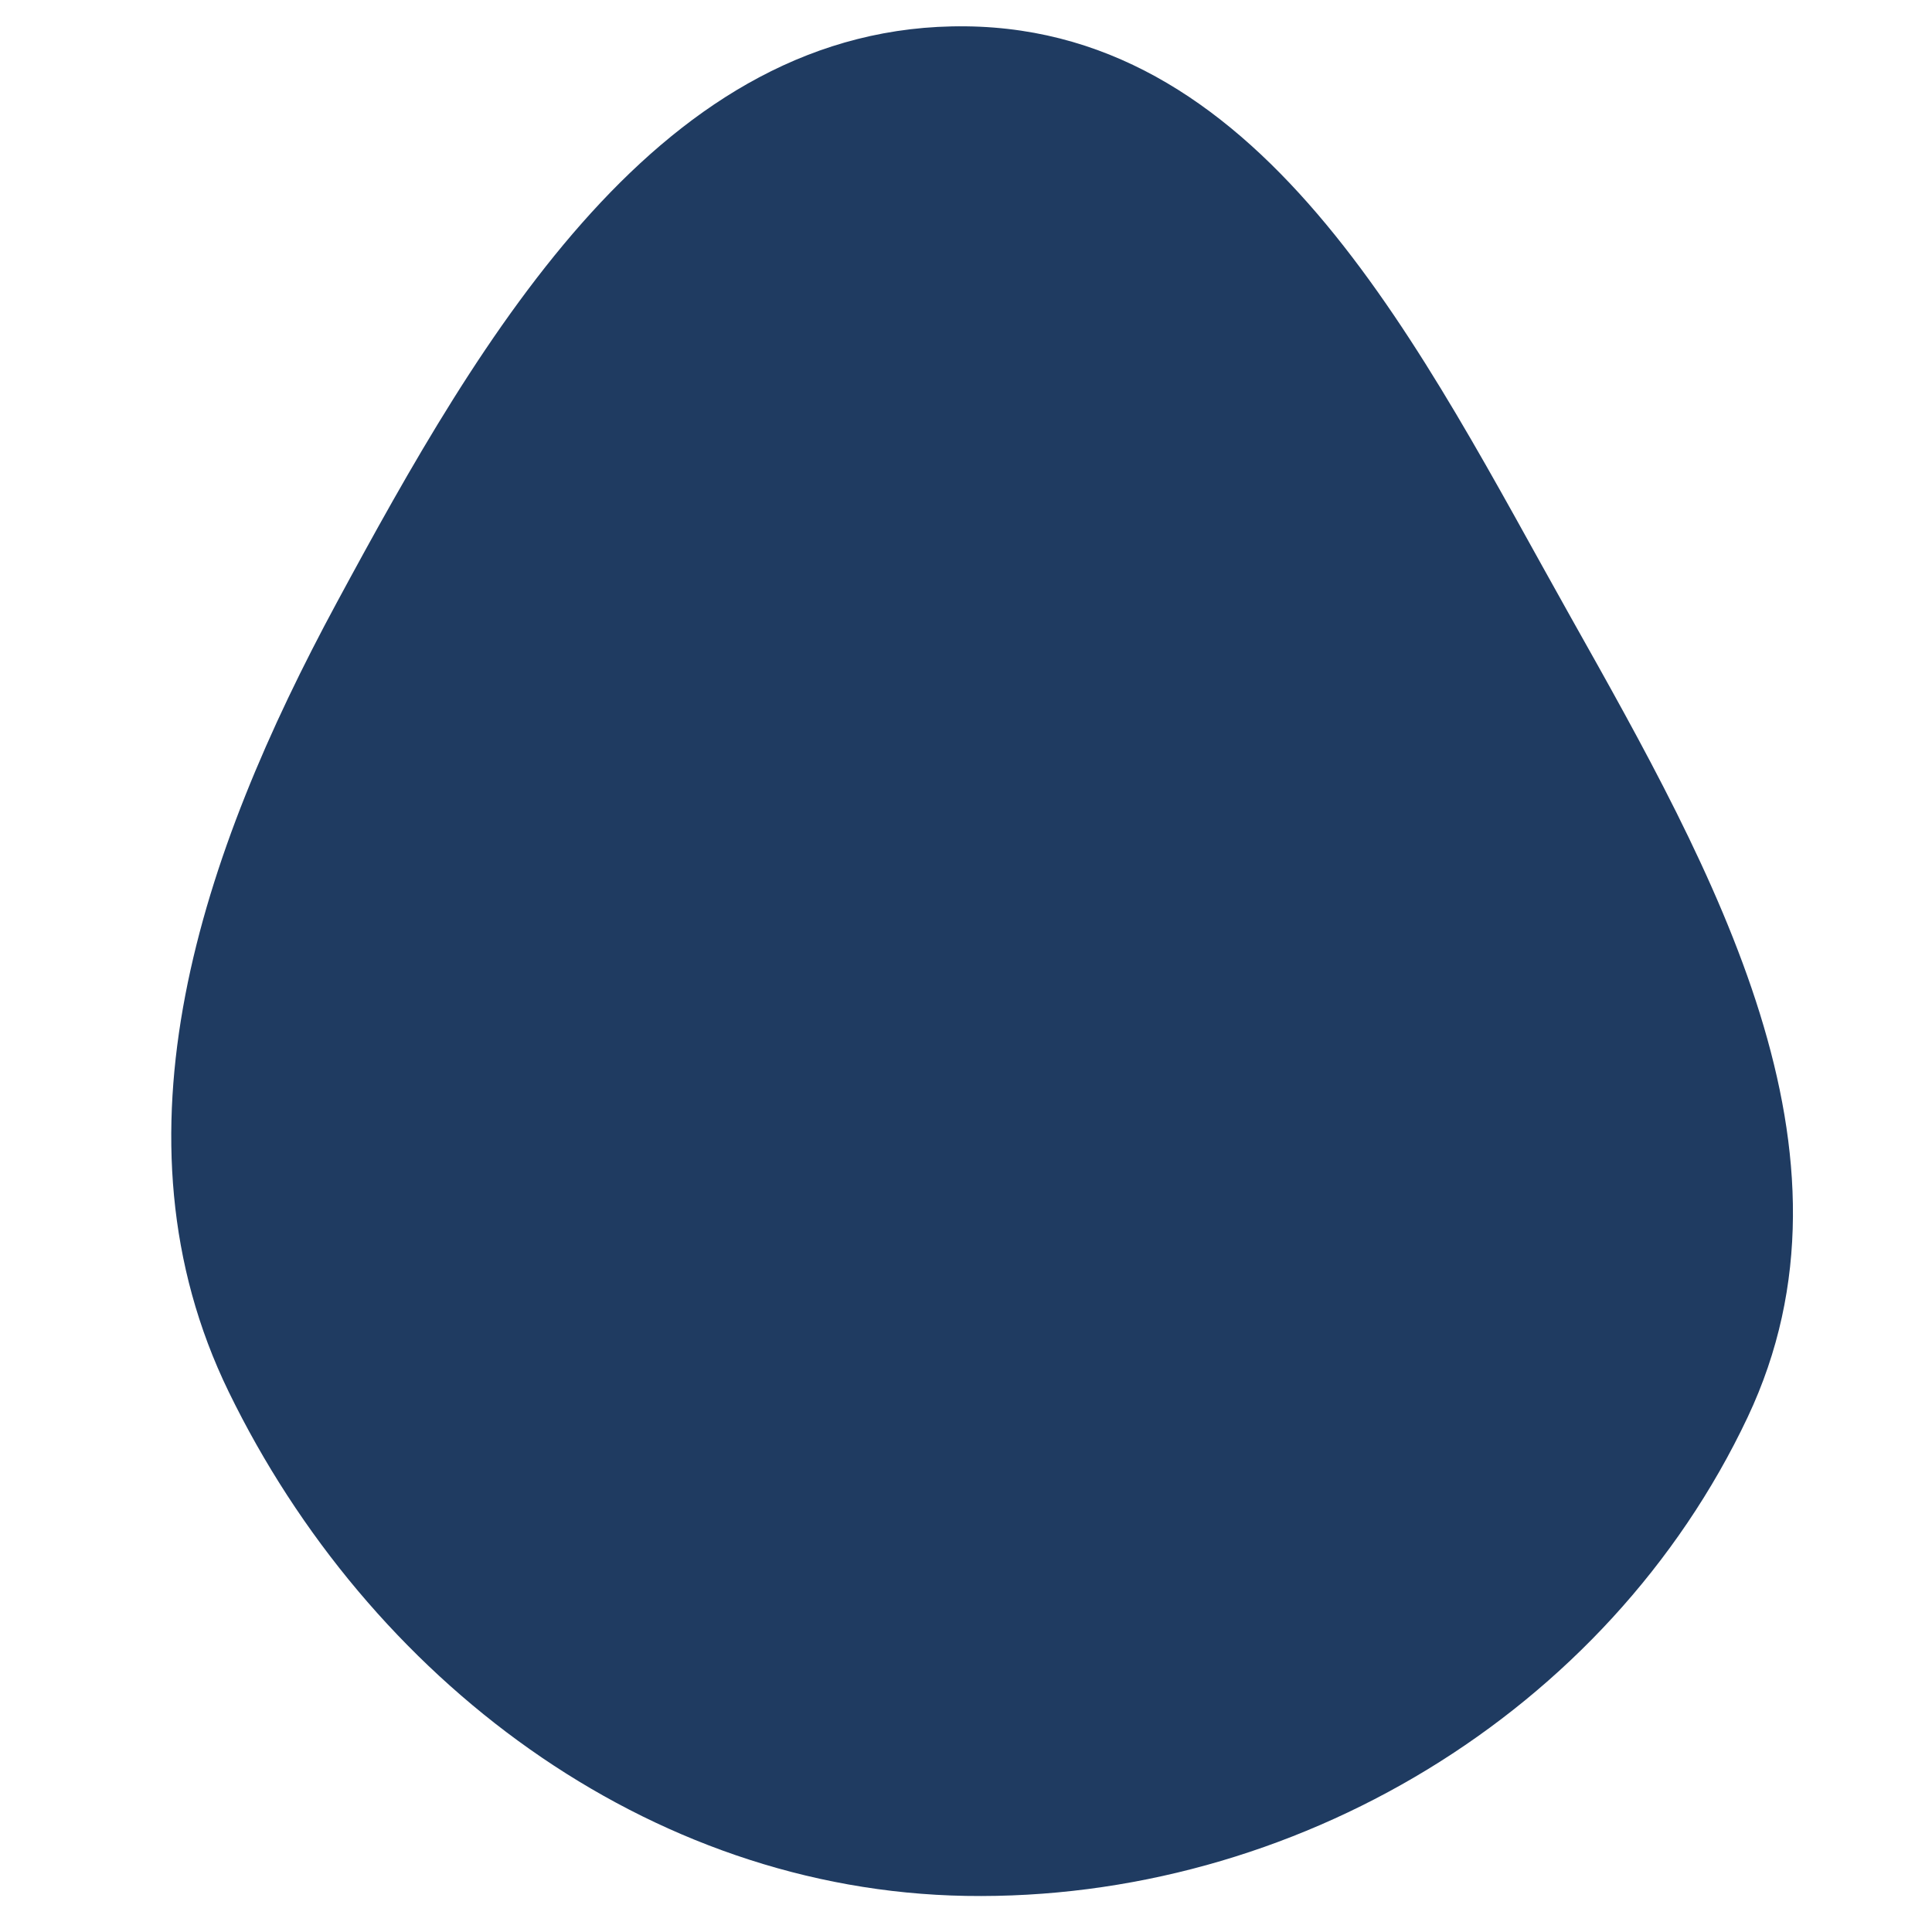 <svg width="256" height="256" viewBox="0 0 256 256" xmlns="http://www.w3.org/2000/svg">
    <path stroke="#none" stroke-width="0" fill="#1F3B61" d="M128,251.217C171.382,251.947,213.026,227.021,231.569,187.795C248.153,152.714,227.123,115.574,208.114,81.746C188.513,46.865,168.009,3.951,128,3.489C87.606,3.023,63.813,44.315,44.618,79.859C26.703,113.032,13.803,150.508,30.298,184.408C48.8,222.431,85.72,250.506,128,251.217"/>
</svg>